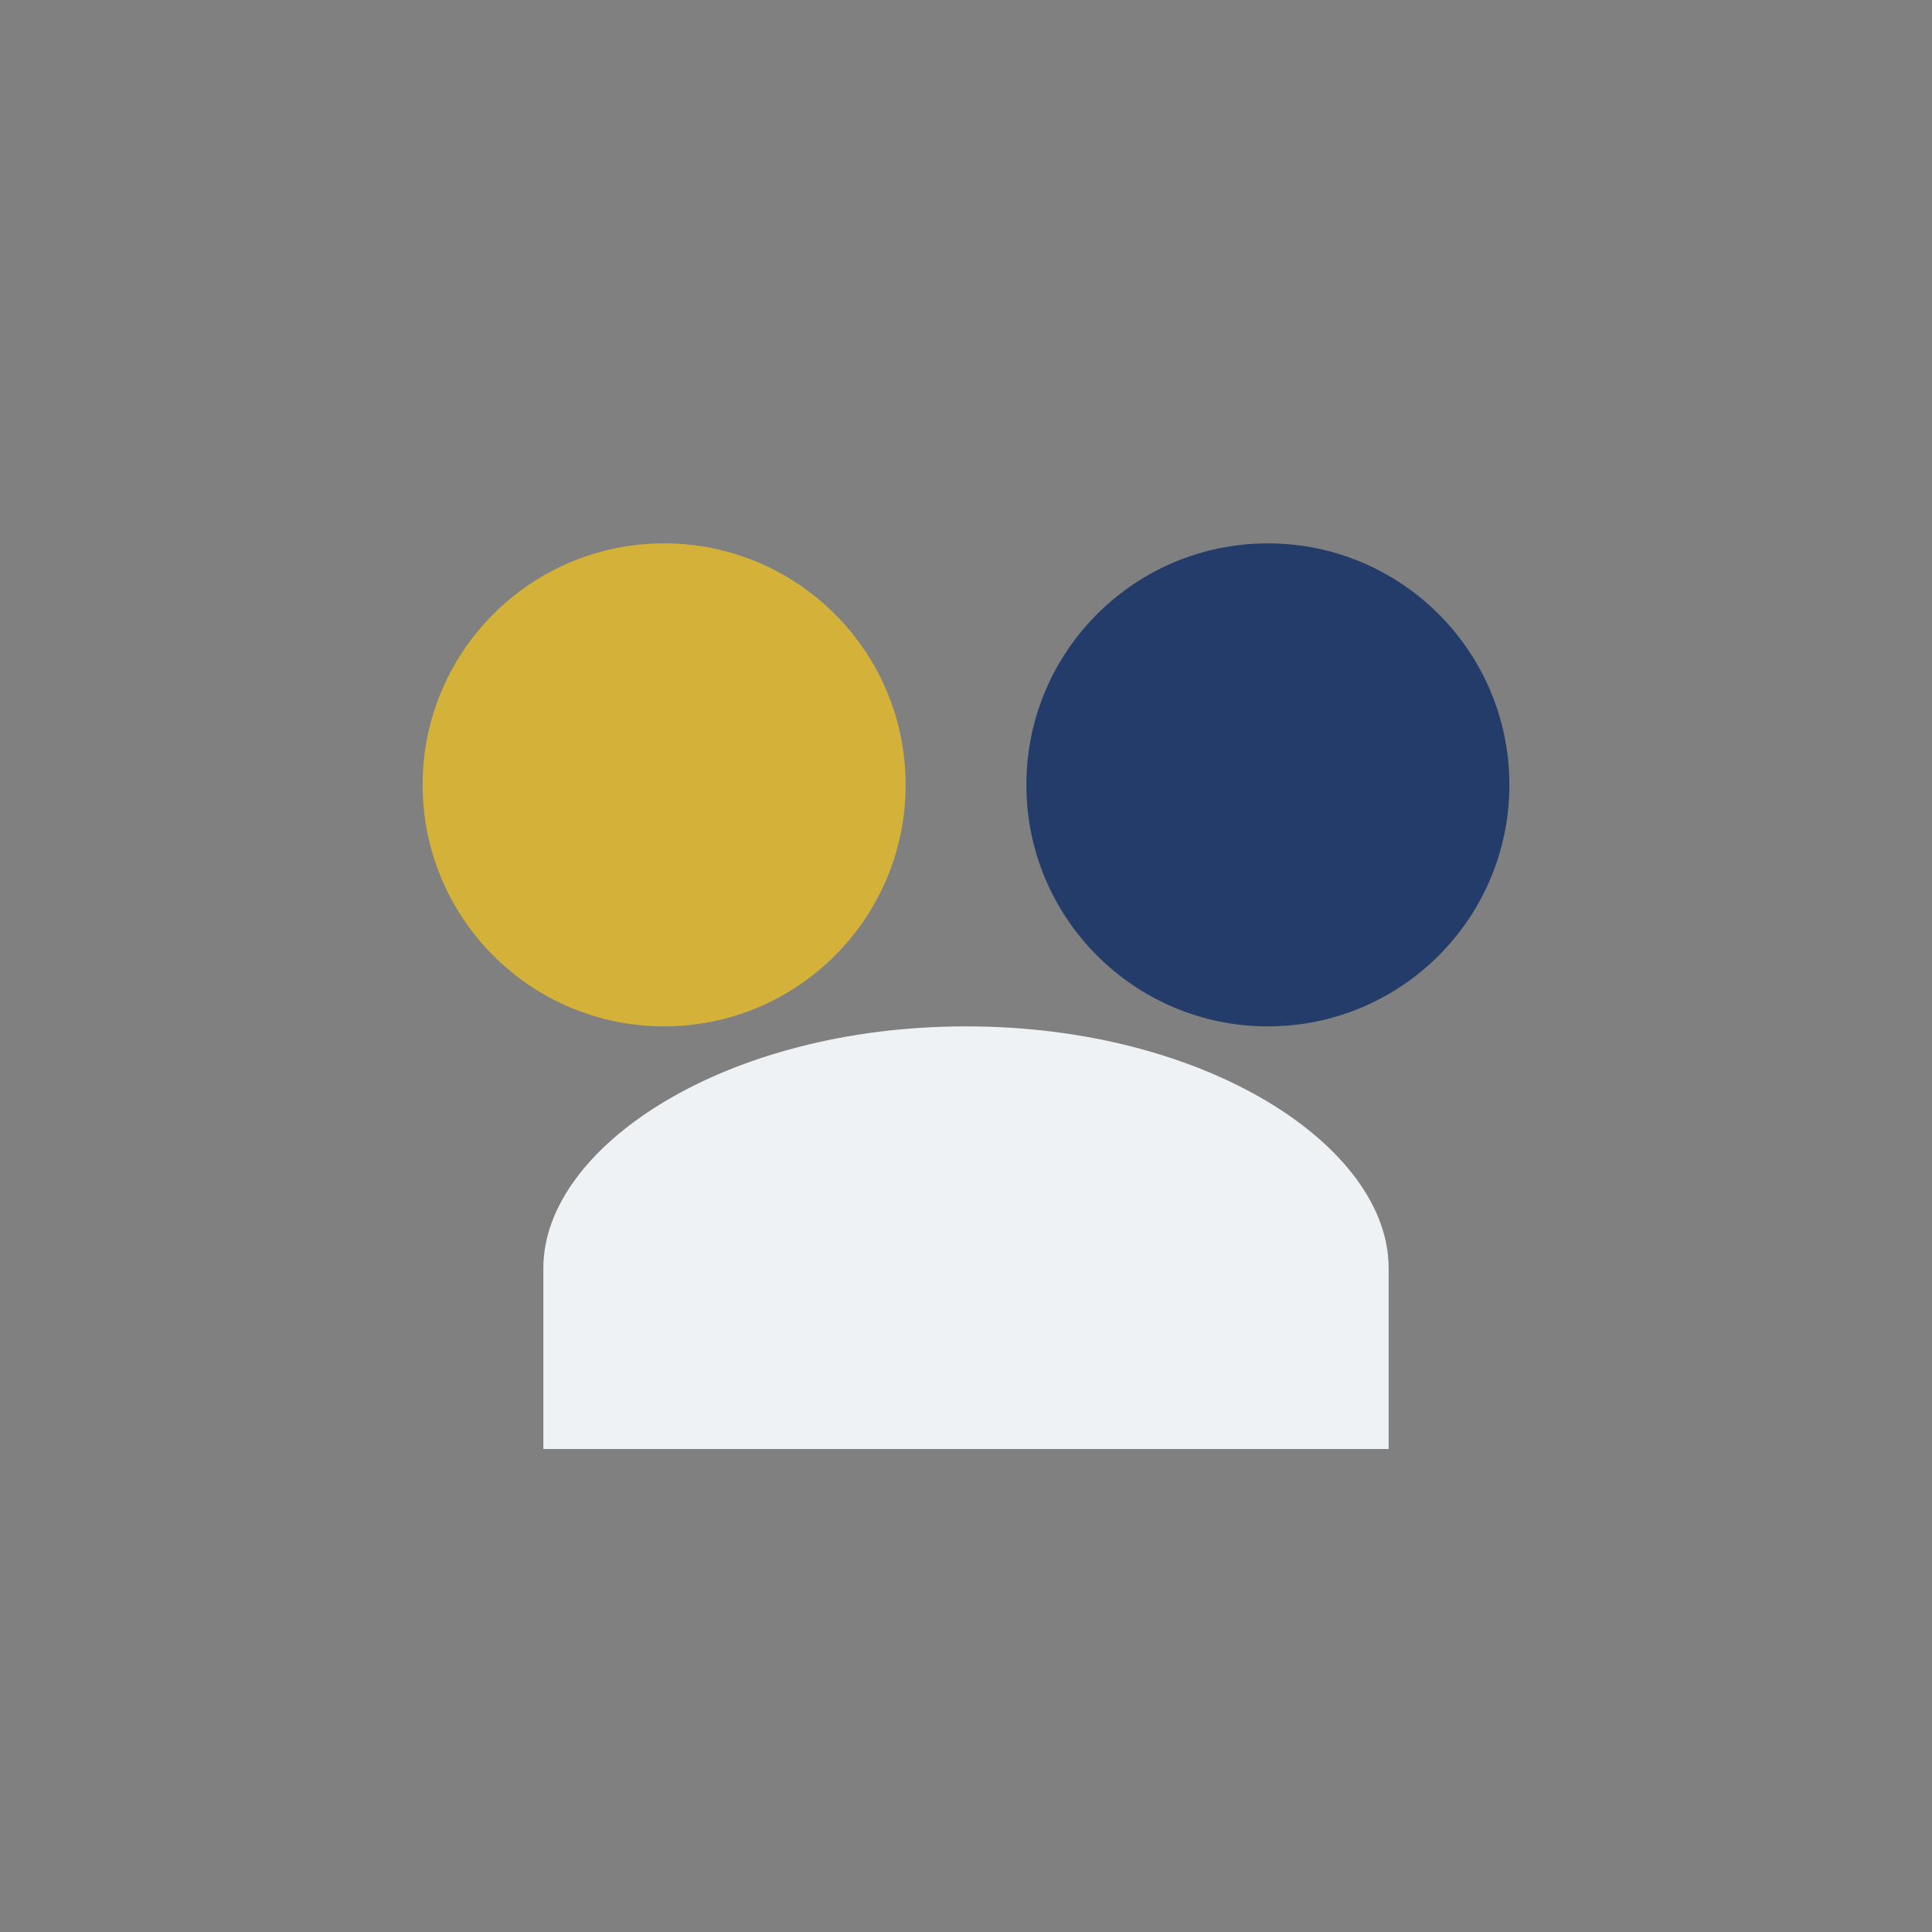 <?xml version="1.0" encoding="UTF-8"?>
<svg xmlns="http://www.w3.org/2000/svg" width="32" height="32" viewBox="0 0 32 32"><rect x="0" y="0" width="32" height="32" fill="#808080" stroke="none"/><circle cx="11" cy="13" r="4" fill="#D4B23A"/><circle cx="21" cy="13" r="4" fill="#233C69"/><path d="M9 21c0-2 3-4 7-4s7 2 7 4v3H9z" fill="#EFF2F5"/></svg>